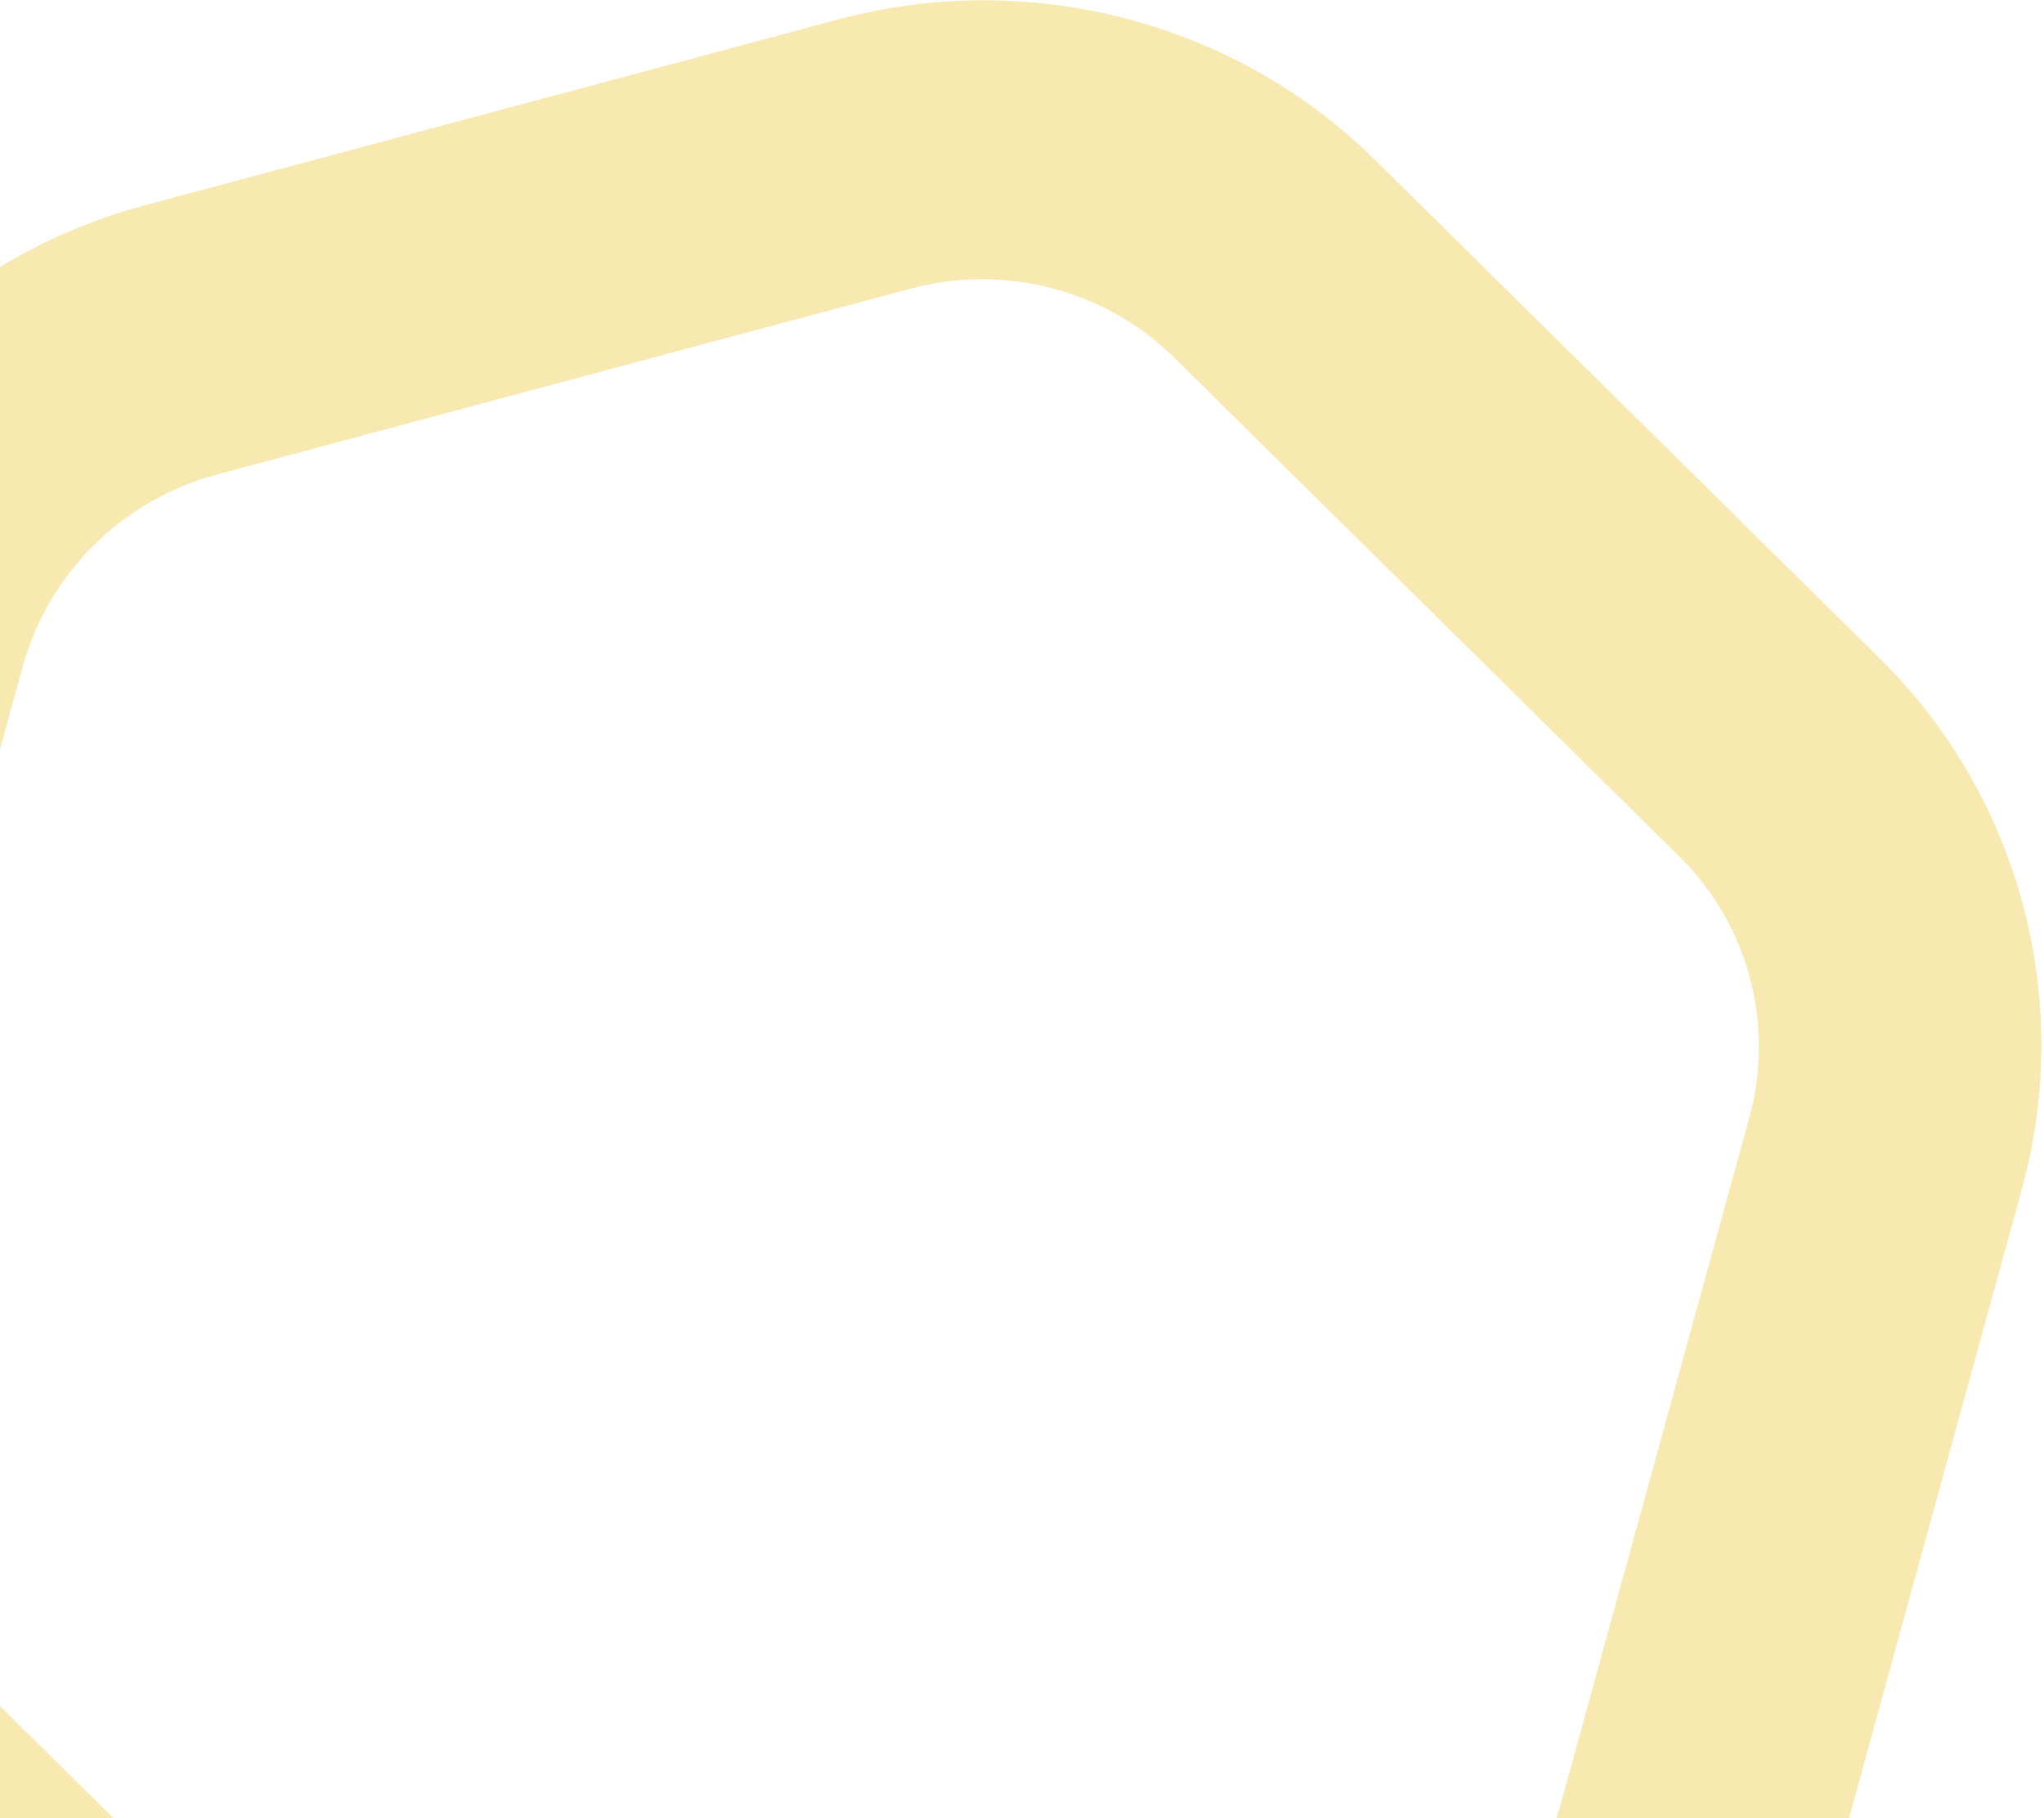 <svg width="235" height="209" viewBox="0 0 235 209" fill="none" xmlns="http://www.w3.org/2000/svg">
<path fill-rule="evenodd" clip-rule="evenodd" d="M24.913 54.553C14.102 57.45 5.564 65.881 2.633 76.555L-19.01 155.329C-21.943 166.004 -18.872 177.467 -10.994 185.246L47.134 242.645C55.012 250.423 66.622 253.456 77.433 250.559L157.208 229.183C168.019 226.286 176.557 217.855 179.49 207.18L201.133 128.407C204.066 117.731 200.995 106.268 193.117 98.49L134.985 41.092C127.109 33.313 115.501 30.28 104.688 33.178L24.913 54.553ZM165.5 260.131L85.725 281.507C63.733 287.4 40.113 281.233 24.085 265.406L-34.047 208.008C-50.072 192.181 -56.321 168.86 -50.355 147.143L-28.711 68.369C-22.745 46.651 -5.374 29.498 16.621 23.605L96.395 2.229C118.39 -3.664 142.009 2.506 158.036 18.33L216.168 75.728C232.193 91.553 238.442 114.874 232.476 136.593L210.832 215.367C204.865 237.087 187.493 254.238 165.5 260.131Z" fill="#F7E9B0"/>
</svg>
